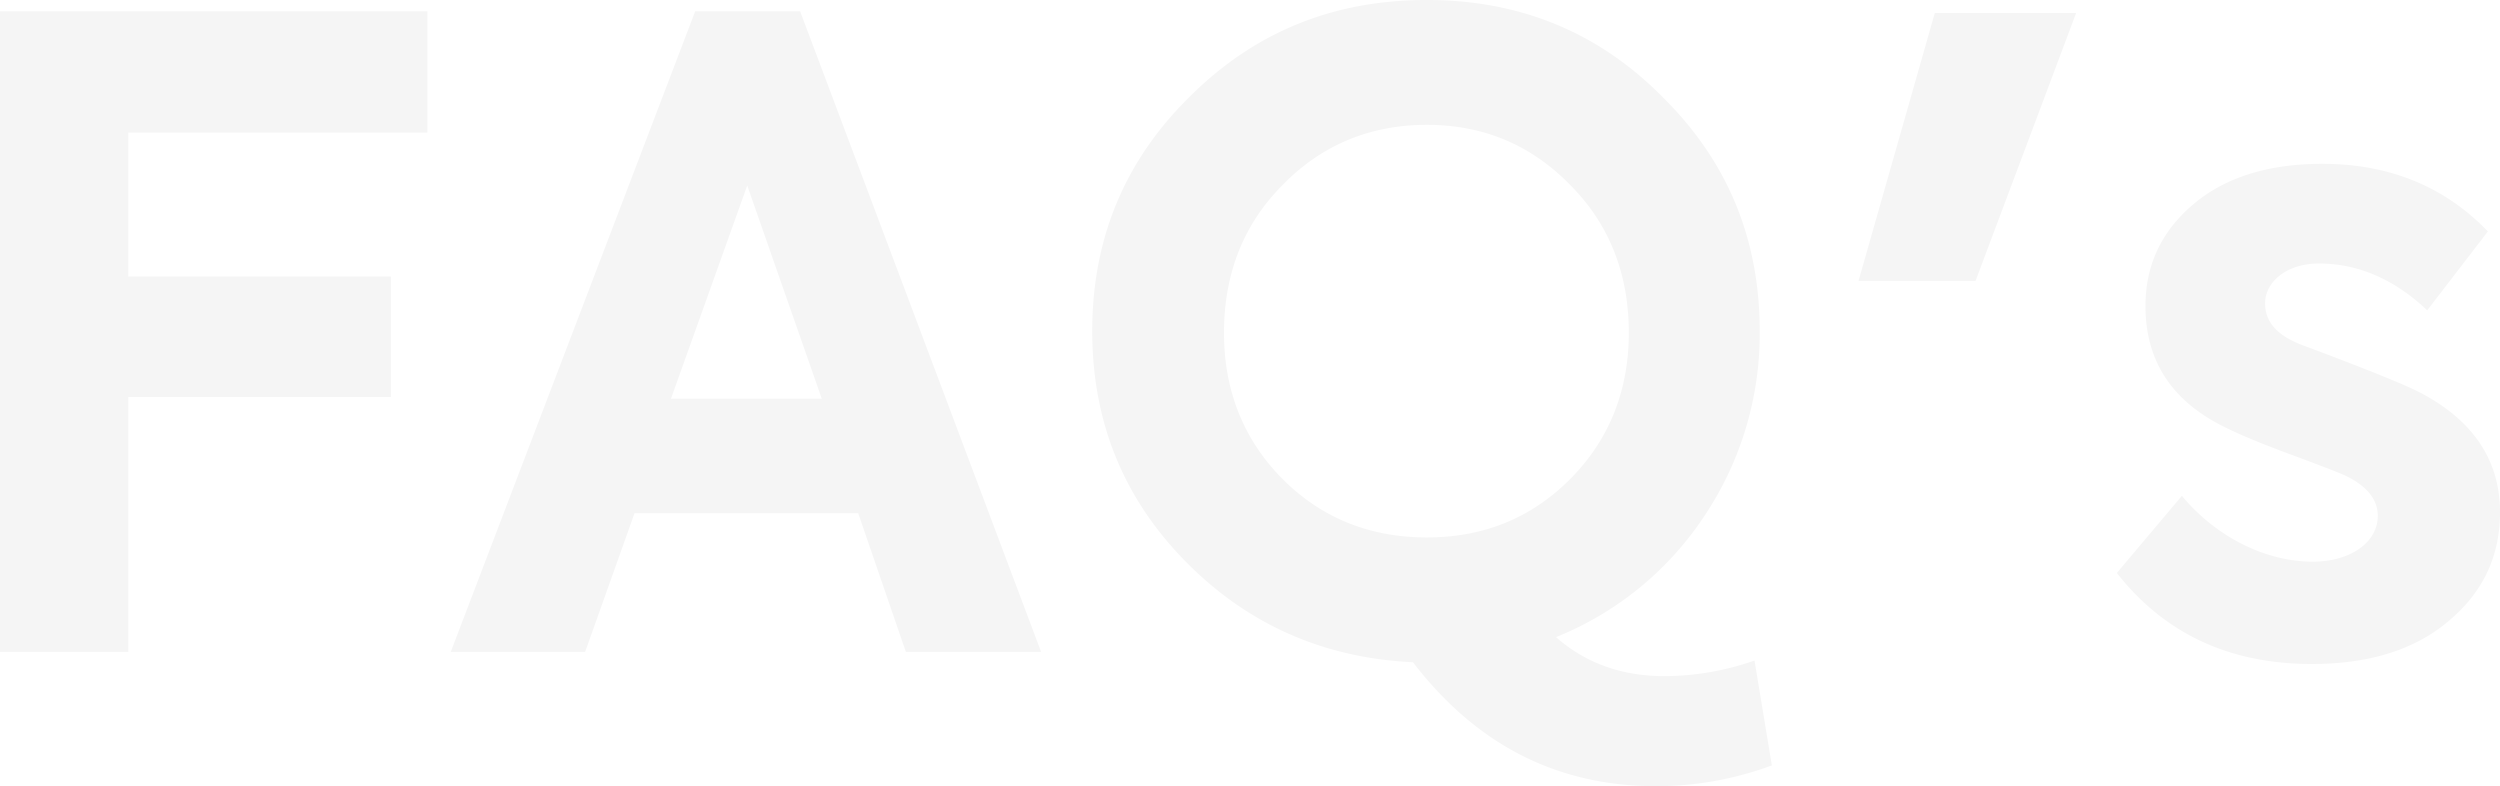 <svg xmlns="http://www.w3.org/2000/svg" width="655.125" height="206.033" viewBox="0 0 655.125 206.033">
  <path id="Path_105282" data-name="Path 105282" d="M50.921,12.151V-54.633H119.75V-86.208H50.921v-37.708h78.37v-31.8H17.3V12.151Zm239.2,0-63.15-167.87H199.483L135.424,12.151h35.21l12.948-36.345h58.607l12.494,36.345Zm-57.471-66.33H193.123l19.99-55.881Zm244.422,68.6a71.827,71.827,0,0,1-23.624,4.089c-11.131,0-20.671-3.407-28.395-10.222a84.3,84.3,0,0,0,38.617-31.348A85.89,85.89,0,0,0,478.434-71.9c0-24.079-8.4-44.523-25.442-61.333-16.81-17.037-37.481-25.442-61.787-25.442-24.533,0-45.2,8.4-62.241,25.442-17.037,16.81-25.442,37.254-25.442,61.333,0,23.4,7.951,43.387,24.079,59.97s36.118,25.669,59.97,26.8c16.583,21.58,37.708,32.484,63.831,32.484a87.524,87.524,0,0,0,30.212-5.452ZM338.05-71.443c0-15.674,5.225-28.622,15.447-38.844,10.222-10.449,22.943-15.674,37.708-15.674s27.259,5.225,37.481,15.674c10.222,10.222,15.447,23.17,15.447,38.844,0,15.22-5.225,28.168-15.447,38.39S405.97-17.834,391.2-17.834s-27.486-5-37.708-15.22S338.05-56.224,338.05-71.443ZM535-85.073l26.35-70.192H524.319L504.33-85.073Zm88.137,100.4c14.765,0,26.8-3.635,35.664-11.131q13.63-11.244,13.629-28.622c0-13.63-7.042-24.079-20.9-31.348-3.407-1.817-13.4-5.906-29.758-12.039-7.269-2.5-10.9-6.133-10.9-11.358,0-5.679,5.679-10.449,14.084-10.449,10.222,0,19.763,4.089,28.395,12.267l15.9-20.671c-11.358-11.812-25.9-17.718-43.387-17.718-13.857,0-25.215,3.407-33.619,10.449s-12.721,15.9-12.721,26.8c0,14.538,7.042,25.215,21.353,32.029,2.726,1.363,7.951,3.635,15.9,6.588s12.721,4.77,14.765,5.679c5.906,2.726,8.859,6.36,8.859,10.676,0,7.042-7.269,12.039-17.037,12.039-12.494,0-25.442-6.588-34.3-17.264L572.023-8.52Q590.763,15.331,623.133,15.331Z" transform="translate(-17.302 158.672)" opacity="0.04"/>
</svg>
